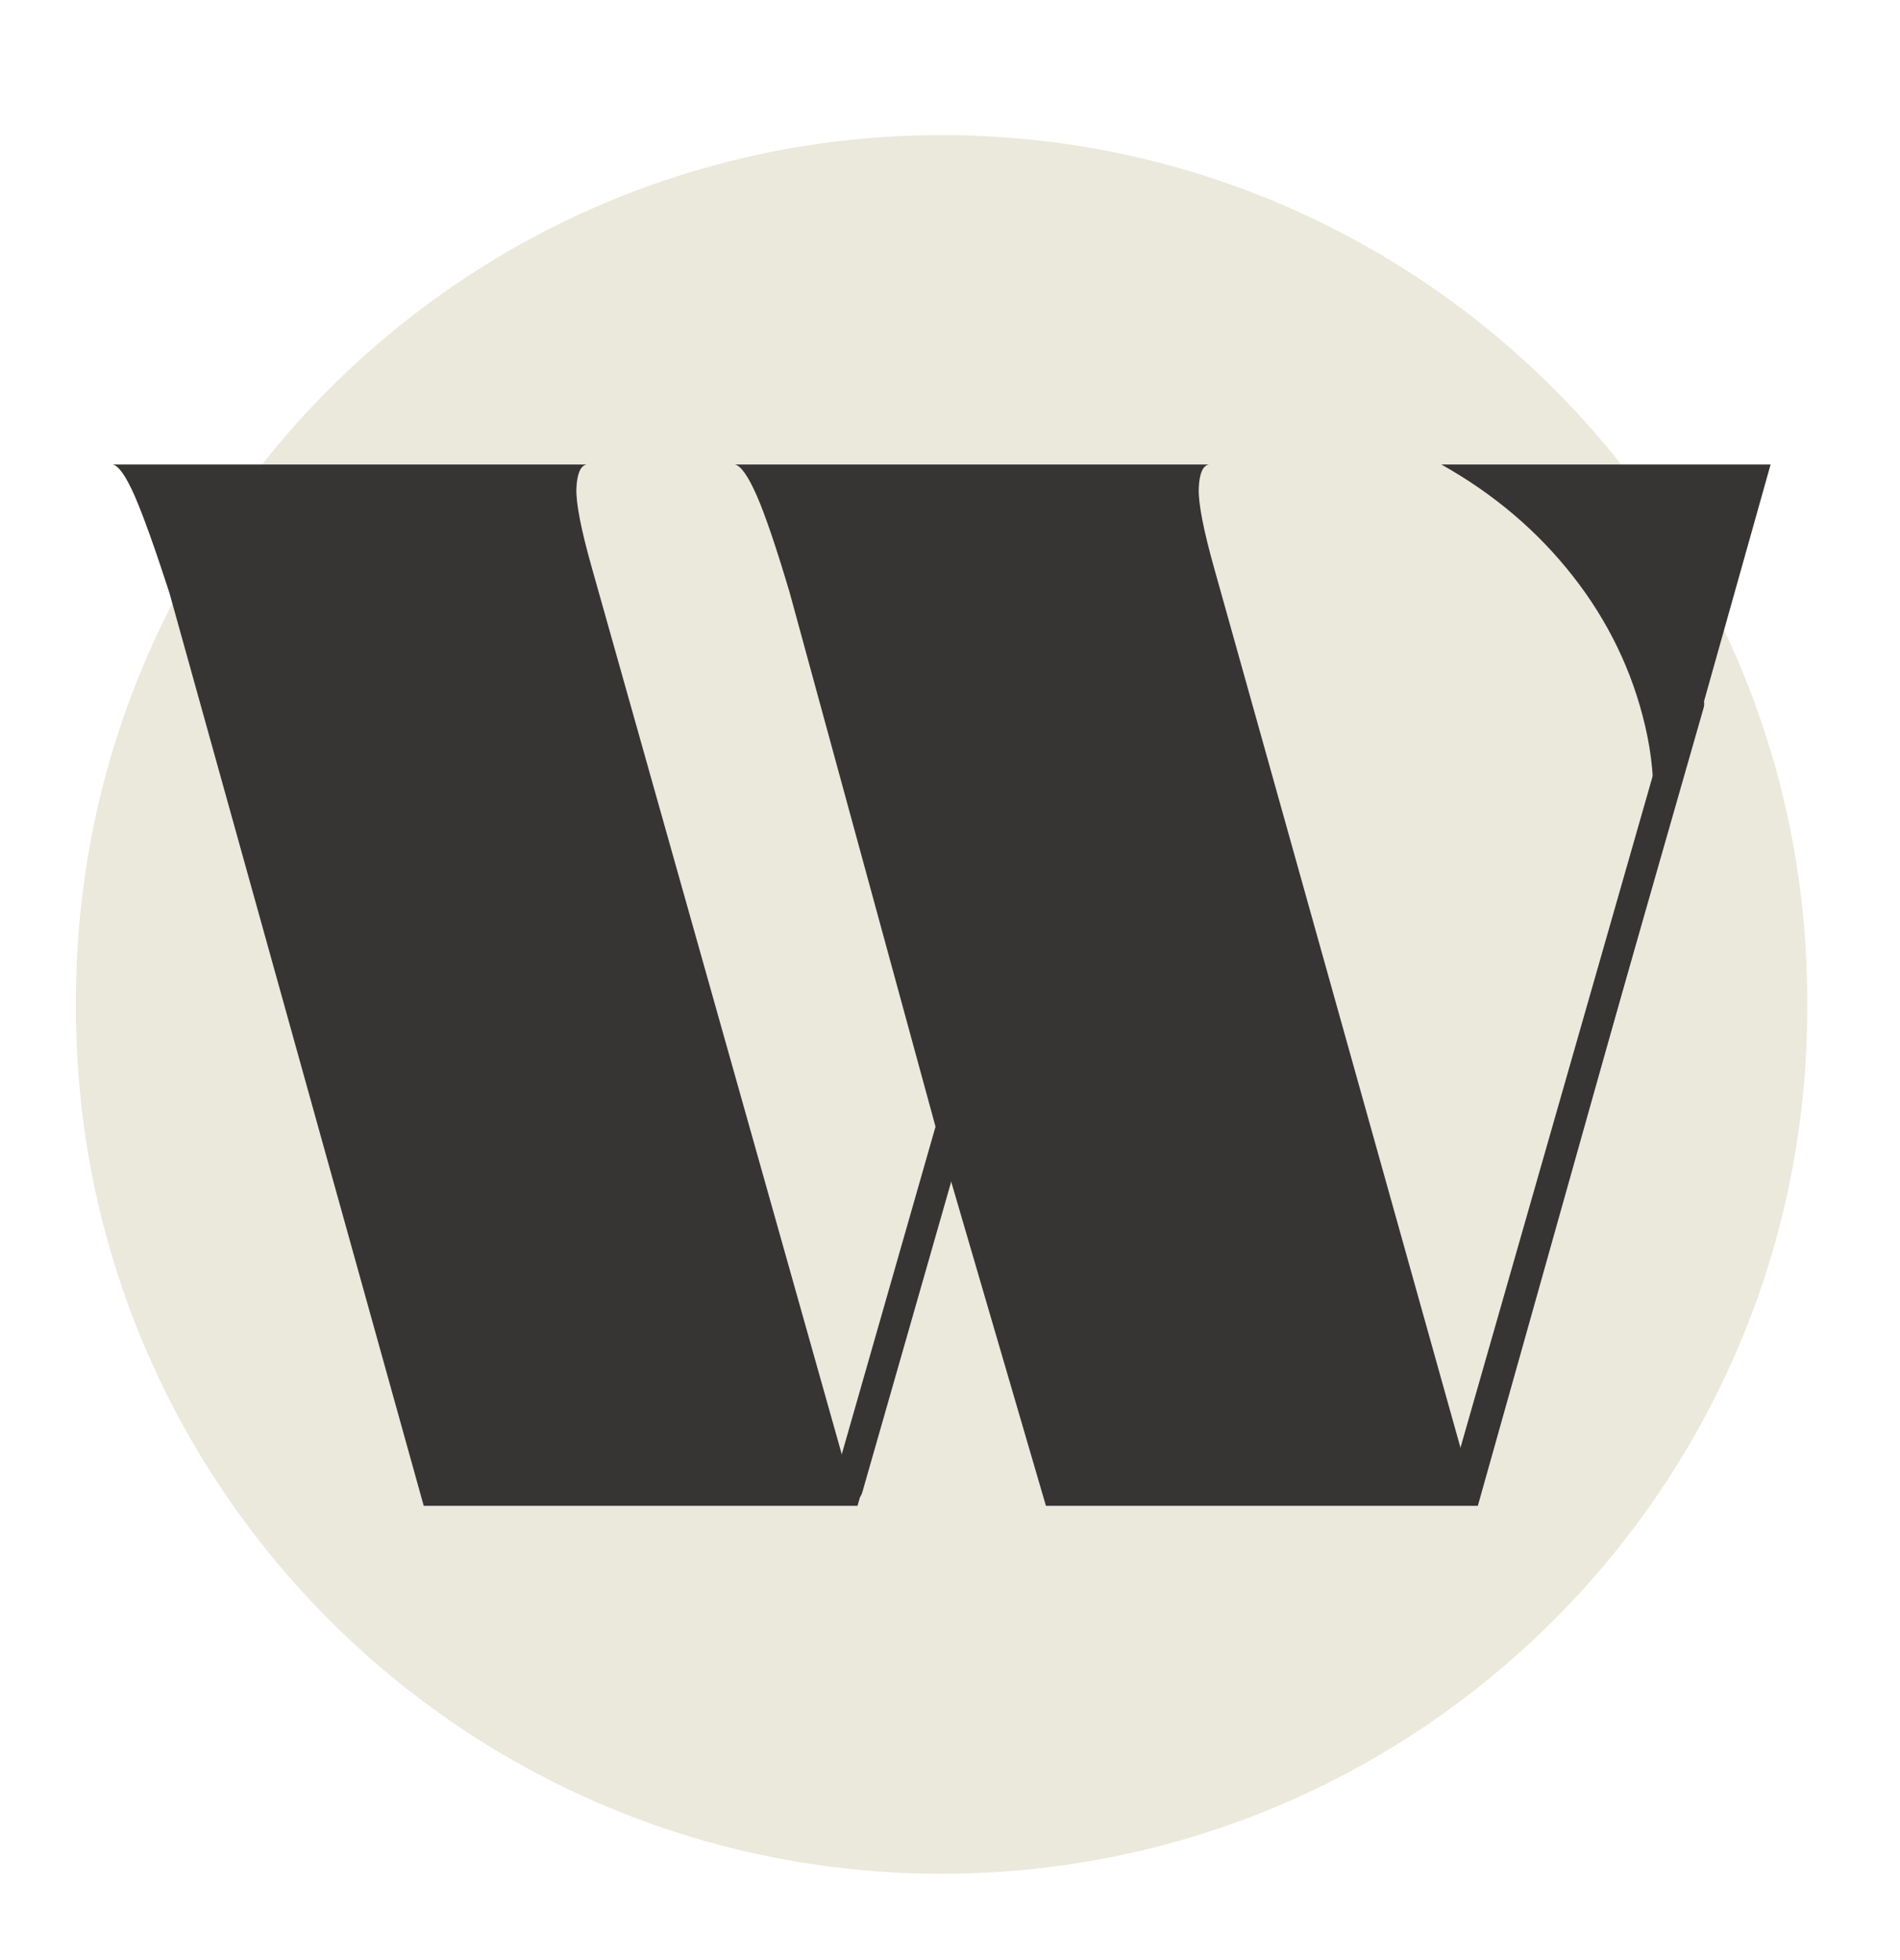 <svg version="1.0" preserveAspectRatio="xMidYMid meet" viewBox="0 95.58 205.74 212.22" zoomAndPan="magnify" xmlns:xlink="http://www.w3.org/1999/xlink" xmlns="http://www.w3.org/2000/svg" style="max-height: 500px" width="205.74" height="212.22"><defs><g/></defs><g fill-opacity="1" fill="#373434"><g transform="translate(207.432, 260.097)"><g><path d="M 52.469 0 C 52.895 -0.164 53.129 -0.754 53.172 -1.766 C 53.211 -2.785 52.852 -4.602 52.094 -7.219 L 43.094 -38.141 L 14.062 -38.141 L 11.656 -29.781 C 10.562 -25.812 10.438 -21.926 11.281 -18.125 C 12.125 -14.32 13.77 -10.859 16.219 -7.734 C 18.664 -4.609 21.664 -2.031 25.219 0 L 2.531 0 L 28.266 -88.719 C 28.43 -88.633 29.125 -88.211 30.344 -87.453 C 31.57 -86.691 33.41 -86.035 35.859 -85.484 C 38.316 -84.93 41.406 -84.828 45.125 -85.172 C 47.57 -85.422 49.977 -85.926 52.344 -86.688 C 54.707 -87.445 56.691 -88.125 58.297 -88.719 L 81.484 -8.75 C 82.422 -5.625 83.18 -3.426 83.766 -2.156 C 84.359 -0.883 84.867 -0.164 85.297 0 Z M 14.188 -38.656 L 42.969 -38.656 L 28.516 -88.078 Z M 14.188 -38.656"/></g></g></g><g fill-opacity="1" fill="#373434"><g transform="translate(328.711, 260.097)"><g><path d="M 45.125 -88.719 C 50.102 -88.719 54.742 -87.785 59.047 -85.922 C 63.359 -84.066 67.16 -81.488 70.453 -78.188 C 73.754 -74.895 76.332 -71.07 78.188 -66.719 C 80.051 -62.375 80.984 -57.707 80.984 -52.719 L 80.984 -36 C 80.984 -31.008 80.051 -26.336 78.188 -21.984 C 76.332 -17.641 73.754 -13.816 70.453 -10.516 C 67.16 -7.223 63.359 -4.645 59.047 -2.781 C 54.742 -0.926 50.102 0 45.125 0 L 2.531 0 C 3.207 -0.594 3.754 -1.672 4.172 -3.234 C 4.598 -4.797 4.812 -7.223 4.812 -10.516 L 4.812 -78.188 C 4.812 -81.488 4.598 -83.922 4.172 -85.484 C 3.754 -87.047 3.207 -88.125 2.531 -88.719 Z M 52.344 -19.391 L 52.344 -72.484 C 52.344 -75.441 51.625 -78.102 50.188 -80.469 C 48.75 -82.844 46.848 -84.742 44.484 -86.172 C 42.117 -87.609 39.457 -88.328 36.5 -88.328 L 33.453 -88.328 L 33.453 -0.375 C 38.691 -0.375 43.172 -2.234 46.891 -5.953 C 50.523 -9.586 52.344 -14.066 52.344 -19.391 Z M 52.344 -19.391"/></g></g></g><g fill-opacity="1" fill="#373434"><g transform="translate(442.894, 260.097)"><g><path d="M 34.344 -0.375 C 42.457 -0.375 50.02 -2.422 57.031 -6.516 C 64.039 -10.617 69.531 -16.219 73.5 -23.312 L 71.734 0 L 2.531 0 C 3.207 -0.594 3.754 -1.672 4.172 -3.234 C 4.598 -4.797 4.812 -7.223 4.812 -10.516 L 4.812 -78.188 C 4.812 -81.488 4.598 -83.922 4.172 -85.484 C 3.754 -87.047 3.207 -88.125 2.531 -88.719 L 71.734 -88.719 L 73.5 -65.391 C 69.531 -72.492 64.039 -78.094 57.031 -82.188 C 50.02 -86.281 42.457 -88.328 34.344 -88.328 L 33.453 -88.328 L 33.453 -44.609 C 33.797 -44.609 34.812 -44.648 36.5 -44.734 C 38.188 -44.816 40.234 -45.066 42.641 -45.484 C 45.055 -45.91 47.551 -46.566 50.125 -47.453 C 52.695 -48.348 55.062 -49.598 57.219 -51.203 C 59.375 -52.805 61 -54.875 62.094 -57.406 L 62.094 -31.297 C 61 -33.836 59.375 -35.91 57.219 -37.516 C 55.062 -39.117 52.695 -40.363 50.125 -41.25 C 47.551 -42.133 45.055 -42.785 42.641 -43.203 C 40.234 -43.629 38.188 -43.883 36.5 -43.969 C 34.812 -44.062 33.797 -44.109 33.453 -44.109 L 33.453 -0.375 Z M 34.344 -0.375"/></g></g></g><path stroke-miterlimit="4" stroke-opacity="1" stroke-width="4" stroke="#373434" d="M 2 2 L 120.647 1.998" stroke-linejoin="miter" fill="none" transform="matrix(0.21, -0.72, 0.72, 0.21, 209.781, 259.836)" stroke-linecap="round"/><path stroke-miterlimit="4" stroke-opacity="1" stroke-width="4" stroke="#373434" d="M 1.999 2 L 57.316 2" stroke-linejoin="miter" fill="none" transform="matrix(0.75, 0, 0, 0.75, 221.802, 219.832)" stroke-linecap="round"/><g fill-opacity="1" fill="#286181"><g transform="translate(584.022, 261.746)"><g><path d="M 67.641 0 C 68.18 -0.219 68.477 -0.977 68.531 -2.281 C 68.594 -3.594 68.129 -5.938 67.141 -9.312 L 55.547 -49.172 L 18.141 -49.172 L 15.031 -38.391 C 13.613 -33.273 13.445 -28.266 14.531 -23.359 C 15.625 -18.461 17.75 -14 20.906 -9.969 C 24.07 -5.938 27.941 -2.613 32.516 0 L 3.266 0 L 36.438 -114.359 C 36.656 -114.254 37.551 -113.711 39.125 -112.734 C 40.707 -111.754 43.078 -110.91 46.234 -110.203 C 49.391 -109.492 53.363 -109.352 58.156 -109.781 C 61.32 -110.113 64.426 -110.77 67.469 -111.75 C 70.52 -112.727 73.082 -113.598 75.156 -114.359 L 105.047 -11.266 C 106.242 -7.242 107.223 -4.414 107.984 -2.781 C 108.754 -1.145 109.41 -0.219 109.953 0 Z M 18.297 -49.828 L 55.391 -49.828 L 36.766 -113.547 Z M 18.297 -49.828"/></g></g></g><g fill-opacity="1" fill="#286181"><g transform="translate(711.126, 261.746)"><g><path d="M 3.266 0 C 4.141 -0.758 4.848 -2.145 5.391 -4.156 C 5.93 -6.176 6.203 -9.312 6.203 -13.562 L 6.203 -100.797 C 6.203 -105.047 5.93 -108.176 5.391 -110.188 C 4.848 -112.207 4.141 -113.598 3.266 -114.359 L 46.078 -114.359 C 45.086 -113.598 44.348 -112.207 43.859 -110.188 C 43.367 -108.176 43.125 -105.047 43.125 -100.797 L 43.125 -13.562 C 43.125 -9.312 43.367 -6.176 43.859 -4.156 C 44.348 -2.145 45.086 -0.758 46.078 0 Z M 3.266 0"/></g></g></g><path stroke-miterlimit="4" stroke-opacity="1" stroke-width="6" stroke="#286181" d="M 3.001 2.997 L 177.378 3.003" stroke-linejoin="miter" fill="none" transform="matrix(0.183, -0.629, 0.629, 0.183, 587.447, 261.664)" stroke-linecap="round"/><path stroke-miterlimit="4" stroke-opacity="1" stroke-width="5" stroke="#286181" d="M 2.497 2.497 L 56.615 2.497" stroke-linejoin="miter" fill="none" transform="matrix(0.655, 0, 0, 0.655, 602.576, 211.47)" stroke-linecap="round"/><path fill-rule="nonzero" fill-opacity="1" d="M 101.961 110.211 C 153.73 110.211 195.695 152.18 195.695 203.945 L 195.695 204.75 C 195.695 256.516 153.73 298.48 101.961 298.48 C 50.195 298.48 8.227 256.516 8.227 204.75 L 8.227 203.945 C 8.227 152.18 50.195 110.211 101.961 110.211 Z M 101.961 110.211" fill="#ebe9db"/><g fill-opacity="1" fill="#373434"><g transform="translate(8.228, 258.643)"><g><path d="M 147.844 -112.766 L 183.5 -112.766 L 151.797 0 L 105.031 0 L 94.719 -35.281 L 84.625 0 L 37.656 0 L 10.109 -98.891 C 8.523 -103.773 7.27 -107.273 6.344 -109.391 C 5.414 -111.504 4.625 -112.629 3.969 -112.766 L 55.297 -112.766 C 54.629 -112.629 54.258 -111.77 54.188 -110.188 C 54.125 -108.602 54.691 -105.695 55.891 -101.469 L 84.219 -0.984 L 94.328 -36.469 L 77.281 -98.891 C 75.832 -103.773 74.645 -107.273 73.719 -109.391 C 72.789 -111.504 72 -112.629 71.344 -112.766 L 122.672 -112.766 C 122.004 -112.629 121.641 -111.77 121.578 -110.188 C 121.516 -108.602 122.078 -105.695 123.266 -101.469 L 151.406 -0.984 L 169.234 -66.188 C 171.086 -72.395 171.316 -78.473 169.922 -84.422 C 168.535 -90.367 165.926 -95.785 162.094 -100.672 C 158.27 -105.555 153.52 -109.586 147.844 -112.766 Z M 147.844 -112.766"/></g></g></g><g fill-opacity="1" fill="#373434"><g transform="translate(195.694, 258.643)"><g/></g></g><path stroke-miterlimit="4" stroke-opacity="1" stroke-width="5" stroke="#373434" d="M 2.499 2.502 L 136.816 2.502" stroke-linejoin="miter" fill="none" transform="matrix(0.18, -0.629, 0.629, 0.18, 156.701, 257.391)" stroke-linecap="round"/><path stroke-miterlimit="4" stroke-opacity="1" stroke-width="5" stroke="#373434" d="M 2.501 2.498 L 136.812 2.499" stroke-linejoin="miter" fill="none" transform="matrix(0.18, -0.629, 0.629, 0.18, 89.782, 257.842)" stroke-linecap="round"/><g fill-opacity="1" fill="#000000"><g transform="translate(33.848, 330.137)"><g><path d="M 21.953 -14.297 L 17.141 0 L 15.547 0 L 11.359 -12.188 L 7.141 0 L 5.578 0 L 0.75 -14.297 L 2.312 -14.297 L 6.438 -2 L 10.703 -14.297 L 12.109 -14.297 L 16.312 -1.938 L 20.5 -14.297 Z M 21.953 -14.297"/></g></g></g><g fill-opacity="1" fill="#000000"><g transform="translate(55.405, 330.137)"><g><path d="M 6.406 0.109 C 5.375 0.109 4.441 -0.125 3.609 -0.594 C 2.785 -1.07 2.133 -1.723 1.656 -2.547 C 1.176 -3.379 0.938 -4.32 0.938 -5.375 C 0.938 -6.414 1.176 -7.352 1.656 -8.188 C 2.133 -9.02 2.785 -9.664 3.609 -10.125 C 4.441 -10.594 5.375 -10.828 6.406 -10.828 C 7.445 -10.828 8.379 -10.594 9.203 -10.125 C 10.035 -9.664 10.688 -9.02 11.156 -8.188 C 11.625 -7.352 11.859 -6.414 11.859 -5.375 C 11.859 -4.32 11.625 -3.379 11.156 -2.547 C 10.688 -1.723 10.035 -1.07 9.203 -0.594 C 8.379 -0.125 7.445 0.109 6.406 0.109 Z M 6.406 -1.188 C 7.176 -1.188 7.863 -1.359 8.469 -1.703 C 9.07 -2.047 9.539 -2.535 9.875 -3.172 C 10.219 -3.816 10.391 -4.551 10.391 -5.375 C 10.391 -6.188 10.219 -6.91 9.875 -7.547 C 9.539 -8.191 9.07 -8.688 8.469 -9.031 C 7.863 -9.383 7.176 -9.562 6.406 -9.562 C 5.645 -9.562 4.961 -9.383 4.359 -9.031 C 3.754 -8.688 3.273 -8.191 2.922 -7.547 C 2.578 -6.91 2.406 -6.188 2.406 -5.375 C 2.406 -4.551 2.578 -3.816 2.922 -3.172 C 3.273 -2.535 3.754 -2.047 4.359 -1.703 C 4.961 -1.359 5.645 -1.188 6.406 -1.188 Z M 6.406 -1.188"/></g></g></g><g fill-opacity="1" fill="#000000"><g transform="translate(68.205, 330.137)"><g><path d="M 3.406 -8.641 C 3.75 -9.359 4.254 -9.898 4.922 -10.266 C 5.598 -10.641 6.438 -10.828 7.438 -10.828 L 7.438 -9.422 L 7.094 -9.438 C 5.957 -9.438 5.066 -9.086 4.422 -8.391 C 3.785 -7.703 3.469 -6.727 3.469 -5.469 L 3.469 0 L 2.016 0 L 2.016 -10.734 L 3.406 -10.734 Z M 3.406 -8.641"/></g></g></g><g fill-opacity="1" fill="#000000"><g transform="translate(76.227, 330.137)"><g><path d="M 6 -5.391 L 3.469 -3.062 L 3.469 0 L 2.016 0 L 2.016 -15.156 L 3.469 -15.156 L 3.469 -4.875 L 9.891 -10.734 L 11.688 -10.734 L 7.094 -6.344 L 12.109 0 L 10.328 0 Z M 6 -5.391"/></g></g></g><g fill-opacity="1" fill="#000000"><g transform="translate(88.17, 330.137)"><g><path d="M 4.906 0.109 C 4.031 0.109 3.191 -0.016 2.391 -0.266 C 1.598 -0.523 0.977 -0.844 0.531 -1.219 L 1.188 -2.375 C 1.633 -2.02 2.195 -1.727 2.875 -1.5 C 3.562 -1.27 4.27 -1.156 5 -1.156 C 5.977 -1.156 6.703 -1.305 7.172 -1.609 C 7.648 -1.922 7.891 -2.359 7.891 -2.922 C 7.891 -3.316 7.758 -3.625 7.5 -3.844 C 7.238 -4.07 6.91 -4.242 6.516 -4.359 C 6.117 -4.473 5.594 -4.586 4.938 -4.703 C 4.07 -4.859 3.375 -5.02 2.844 -5.188 C 2.312 -5.363 1.859 -5.656 1.484 -6.062 C 1.109 -6.469 0.922 -7.035 0.922 -7.766 C 0.922 -8.66 1.297 -9.395 2.047 -9.969 C 2.797 -10.539 3.836 -10.828 5.172 -10.828 C 5.859 -10.828 6.551 -10.734 7.25 -10.547 C 7.945 -10.359 8.52 -10.117 8.969 -9.828 L 8.328 -8.656 C 7.441 -9.27 6.391 -9.578 5.172 -9.578 C 4.242 -9.578 3.547 -9.41 3.078 -9.078 C 2.609 -8.754 2.375 -8.328 2.375 -7.797 C 2.375 -7.391 2.504 -7.062 2.766 -6.812 C 3.035 -6.57 3.363 -6.395 3.75 -6.281 C 4.145 -6.164 4.691 -6.047 5.391 -5.922 C 6.242 -5.754 6.93 -5.586 7.453 -5.422 C 7.973 -5.266 8.414 -4.988 8.781 -4.594 C 9.145 -4.195 9.328 -3.656 9.328 -2.969 C 9.328 -2.02 8.938 -1.27 8.156 -0.719 C 7.375 -0.164 6.289 0.109 4.906 0.109 Z M 4.906 0.109"/></g></g></g><g fill-opacity="1" fill="#000000"><g transform="translate(98.152, 330.137)"><g><path d="M 7.672 -0.656 C 7.398 -0.406 7.062 -0.211 6.656 -0.078 C 6.258 0.047 5.844 0.109 5.406 0.109 C 4.406 0.109 3.629 -0.16 3.078 -0.703 C 2.535 -1.254 2.266 -2.023 2.266 -3.016 L 2.266 -9.516 L 0.344 -9.516 L 0.344 -10.734 L 2.266 -10.734 L 2.266 -13.094 L 3.719 -13.094 L 3.719 -10.734 L 6.984 -10.734 L 6.984 -9.516 L 3.719 -9.516 L 3.719 -3.109 C 3.719 -2.461 3.875 -1.973 4.188 -1.641 C 4.508 -1.305 4.973 -1.141 5.578 -1.141 C 5.879 -1.141 6.164 -1.188 6.438 -1.281 C 6.719 -1.375 6.961 -1.508 7.172 -1.688 Z M 7.672 -0.656"/></g></g></g><g fill-opacity="1" fill="#000000"><g transform="translate(106.44, 330.137)"><g><path d="M 3.406 -8.641 C 3.75 -9.359 4.254 -9.898 4.922 -10.266 C 5.598 -10.641 6.438 -10.828 7.438 -10.828 L 7.438 -9.422 L 7.094 -9.438 C 5.957 -9.438 5.066 -9.086 4.422 -8.391 C 3.785 -7.703 3.469 -6.727 3.469 -5.469 L 3.469 0 L 2.016 0 L 2.016 -10.734 L 3.406 -10.734 Z M 3.406 -8.641"/></g></g></g><g fill-opacity="1" fill="#000000"><g transform="translate(114.361, 330.137)"><g><path d="M 11.375 -4.922 L 2.391 -4.922 C 2.473 -3.805 2.898 -2.906 3.672 -2.219 C 4.453 -1.531 5.43 -1.188 6.609 -1.188 C 7.285 -1.188 7.898 -1.305 8.453 -1.547 C 9.016 -1.785 9.5 -2.133 9.906 -2.594 L 10.719 -1.656 C 10.238 -1.082 9.641 -0.645 8.922 -0.344 C 8.211 -0.039 7.43 0.109 6.578 0.109 C 5.473 0.109 4.492 -0.125 3.641 -0.594 C 2.797 -1.07 2.133 -1.723 1.656 -2.547 C 1.176 -3.379 0.938 -4.32 0.938 -5.375 C 0.938 -6.414 1.164 -7.352 1.625 -8.188 C 2.082 -9.02 2.707 -9.664 3.5 -10.125 C 4.301 -10.594 5.195 -10.828 6.188 -10.828 C 7.176 -10.828 8.066 -10.594 8.859 -10.125 C 9.648 -9.664 10.27 -9.023 10.719 -8.203 C 11.164 -7.379 11.391 -6.438 11.391 -5.375 Z M 6.188 -9.578 C 5.156 -9.578 4.285 -9.242 3.578 -8.578 C 2.879 -7.922 2.484 -7.062 2.391 -6 L 10 -6 C 9.906 -7.062 9.508 -7.922 8.812 -8.578 C 8.113 -9.242 7.238 -9.578 6.188 -9.578 Z M 6.188 -9.578"/></g></g></g><g fill-opacity="1" fill="#000000"><g transform="translate(126.385, 330.137)"><g><path d="M 5.781 -10.828 C 7.188 -10.828 8.258 -10.473 9 -9.766 C 9.75 -9.066 10.125 -8.031 10.125 -6.656 L 10.125 0 L 8.734 0 L 8.734 -1.672 C 8.41 -1.117 7.93 -0.68 7.297 -0.359 C 6.66 -0.047 5.91 0.109 5.047 0.109 C 3.848 0.109 2.895 -0.176 2.188 -0.75 C 1.477 -1.32 1.125 -2.078 1.125 -3.016 C 1.125 -3.93 1.453 -4.664 2.109 -5.219 C 2.773 -5.781 3.828 -6.062 5.266 -6.062 L 8.672 -6.062 L 8.672 -6.719 C 8.672 -7.645 8.41 -8.348 7.891 -8.828 C 7.379 -9.316 6.629 -9.562 5.641 -9.562 C 4.953 -9.562 4.297 -9.445 3.672 -9.219 C 3.047 -9 2.508 -8.691 2.062 -8.297 L 1.406 -9.375 C 1.945 -9.832 2.598 -10.188 3.359 -10.438 C 4.129 -10.695 4.938 -10.828 5.781 -10.828 Z M 5.266 -1.047 C 6.086 -1.047 6.789 -1.234 7.375 -1.609 C 7.957 -1.984 8.391 -2.523 8.672 -3.234 L 8.672 -4.984 L 5.312 -4.984 C 3.469 -4.984 2.547 -4.344 2.547 -3.062 C 2.547 -2.438 2.785 -1.941 3.266 -1.578 C 3.742 -1.223 4.41 -1.047 5.266 -1.047 Z M 5.266 -1.047"/></g></g></g><g fill-opacity="1" fill="#000000"><g transform="translate(138.429, 330.137)"><g><path d="M 15.422 -10.828 C 16.766 -10.828 17.82 -10.438 18.594 -9.656 C 19.363 -8.883 19.75 -7.742 19.75 -6.234 L 19.75 0 L 18.297 0 L 18.297 -6.078 C 18.297 -7.203 18.023 -8.055 17.484 -8.641 C 16.953 -9.223 16.195 -9.516 15.219 -9.516 C 14.102 -9.516 13.223 -9.172 12.578 -8.484 C 11.941 -7.797 11.625 -6.848 11.625 -5.641 L 11.625 0 L 10.172 0 L 10.172 -6.078 C 10.172 -7.203 9.898 -8.055 9.359 -8.641 C 8.828 -9.223 8.062 -9.516 7.062 -9.516 C 5.957 -9.516 5.082 -9.172 4.438 -8.484 C 3.789 -7.797 3.469 -6.848 3.469 -5.641 L 3.469 0 L 2.016 0 L 2.016 -10.734 L 3.406 -10.734 L 3.406 -8.781 C 3.789 -9.438 4.32 -9.941 5 -10.297 C 5.688 -10.648 6.473 -10.828 7.359 -10.828 C 8.254 -10.828 9.031 -10.633 9.688 -10.25 C 10.352 -9.875 10.848 -9.312 11.172 -8.562 C 11.566 -9.27 12.133 -9.82 12.875 -10.219 C 13.613 -10.625 14.461 -10.828 15.422 -10.828 Z M 15.422 -10.828"/></g></g></g><g fill-opacity="1" fill="#000000"><g transform="translate(160.089, 330.137)"><g><path d="M 4.906 0.109 C 4.031 0.109 3.191 -0.016 2.391 -0.266 C 1.598 -0.523 0.977 -0.844 0.531 -1.219 L 1.188 -2.375 C 1.633 -2.02 2.195 -1.727 2.875 -1.5 C 3.562 -1.27 4.27 -1.156 5 -1.156 C 5.977 -1.156 6.703 -1.305 7.172 -1.609 C 7.648 -1.922 7.891 -2.359 7.891 -2.922 C 7.891 -3.316 7.758 -3.625 7.5 -3.844 C 7.238 -4.07 6.91 -4.242 6.516 -4.359 C 6.117 -4.473 5.594 -4.586 4.938 -4.703 C 4.07 -4.859 3.375 -5.02 2.844 -5.188 C 2.312 -5.363 1.859 -5.656 1.484 -6.062 C 1.109 -6.469 0.922 -7.035 0.922 -7.766 C 0.922 -8.66 1.297 -9.395 2.047 -9.969 C 2.797 -10.539 3.836 -10.828 5.172 -10.828 C 5.859 -10.828 6.551 -10.734 7.25 -10.547 C 7.945 -10.359 8.52 -10.117 8.969 -9.828 L 8.328 -8.656 C 7.441 -9.27 6.391 -9.578 5.172 -9.578 C 4.242 -9.578 3.547 -9.41 3.078 -9.078 C 2.609 -8.754 2.375 -8.328 2.375 -7.797 C 2.375 -7.391 2.504 -7.062 2.766 -6.812 C 3.035 -6.57 3.363 -6.395 3.75 -6.281 C 4.145 -6.164 4.691 -6.047 5.391 -5.922 C 6.242 -5.754 6.93 -5.586 7.453 -5.422 C 7.973 -5.266 8.414 -4.988 8.781 -4.594 C 9.145 -4.195 9.328 -3.656 9.328 -2.969 C 9.328 -2.02 8.938 -1.27 8.156 -0.719 C 7.375 -0.164 6.289 0.109 4.906 0.109 Z M 4.906 0.109"/></g></g></g><g fill-opacity="1" fill="#000000"><g transform="translate(207.467, 330.137)"><g><path d="M 11.297 -3.812 L 3.328 -3.812 L 1.609 0 L 0.047 0 L 6.578 -14.297 L 8.062 -14.297 L 14.609 0 L 13.016 0 Z M 10.734 -5.047 L 7.312 -12.719 L 3.875 -5.047 Z M 10.734 -5.047"/></g></g></g><g fill-opacity="1" fill="#000000"><g transform="translate(222.002, 330.137)"><g><path d="M 6.469 0.109 C 5.406 0.109 4.457 -0.117 3.625 -0.578 C 2.789 -1.047 2.133 -1.695 1.656 -2.531 C 1.176 -3.375 0.938 -4.32 0.938 -5.375 C 0.938 -6.414 1.176 -7.352 1.656 -8.188 C 2.133 -9.02 2.789 -9.664 3.625 -10.125 C 4.457 -10.594 5.406 -10.828 6.469 -10.828 C 7.395 -10.828 8.223 -10.645 8.953 -10.281 C 9.68 -9.914 10.258 -9.391 10.688 -8.703 L 9.594 -7.969 C 9.238 -8.5 8.789 -8.895 8.25 -9.156 C 7.707 -9.426 7.113 -9.562 6.469 -9.562 C 5.695 -9.562 5 -9.383 4.375 -9.031 C 3.758 -8.688 3.273 -8.191 2.922 -7.547 C 2.578 -6.91 2.406 -6.188 2.406 -5.375 C 2.406 -4.539 2.578 -3.805 2.922 -3.172 C 3.273 -2.535 3.758 -2.047 4.375 -1.703 C 5 -1.359 5.695 -1.188 6.469 -1.188 C 7.113 -1.188 7.707 -1.312 8.25 -1.562 C 8.789 -1.82 9.238 -2.219 9.594 -2.75 L 10.688 -2.016 C 10.258 -1.328 9.676 -0.801 8.938 -0.438 C 8.207 -0.07 7.383 0.109 6.469 0.109 Z M 6.469 0.109"/></g></g></g><g fill-opacity="1" fill="#000000"><g transform="translate(233.618, 330.137)"><g><path d="M 7.672 -0.656 C 7.398 -0.406 7.062 -0.211 6.656 -0.078 C 6.258 0.047 5.844 0.109 5.406 0.109 C 4.406 0.109 3.629 -0.16 3.078 -0.703 C 2.535 -1.254 2.266 -2.023 2.266 -3.016 L 2.266 -9.516 L 0.344 -9.516 L 0.344 -10.734 L 2.266 -10.734 L 2.266 -13.094 L 3.719 -13.094 L 3.719 -10.734 L 6.984 -10.734 L 6.984 -9.516 L 3.719 -9.516 L 3.719 -3.109 C 3.719 -2.461 3.875 -1.973 4.188 -1.641 C 4.508 -1.305 4.973 -1.141 5.578 -1.141 C 5.879 -1.141 6.164 -1.188 6.438 -1.281 C 6.719 -1.375 6.961 -1.508 7.172 -1.688 Z M 7.672 -0.656"/></g></g></g><g fill-opacity="1" fill="#000000"><g transform="translate(241.906, 330.137)"><g><path d="M 2.016 -10.734 L 3.469 -10.734 L 3.469 0 L 2.016 0 Z M 2.766 -13.094 C 2.461 -13.094 2.207 -13.191 2 -13.391 C 1.801 -13.598 1.703 -13.844 1.703 -14.125 C 1.703 -14.406 1.801 -14.645 2 -14.844 C 2.207 -15.051 2.461 -15.156 2.766 -15.156 C 3.066 -15.156 3.316 -15.055 3.516 -14.859 C 3.723 -14.66 3.828 -14.426 3.828 -14.156 C 3.828 -13.852 3.723 -13.598 3.516 -13.391 C 3.316 -13.191 3.066 -13.094 2.766 -13.094 Z M 2.766 -13.094"/></g></g></g><g fill-opacity="1" fill="#000000"><g transform="translate(247.397, 330.137)"><g><path d="M 6.406 0.109 C 5.375 0.109 4.441 -0.125 3.609 -0.594 C 2.785 -1.07 2.133 -1.723 1.656 -2.547 C 1.176 -3.379 0.938 -4.32 0.938 -5.375 C 0.938 -6.414 1.176 -7.352 1.656 -8.188 C 2.133 -9.02 2.785 -9.664 3.609 -10.125 C 4.441 -10.594 5.375 -10.828 6.406 -10.828 C 7.445 -10.828 8.379 -10.594 9.203 -10.125 C 10.035 -9.664 10.688 -9.02 11.156 -8.188 C 11.625 -7.352 11.859 -6.414 11.859 -5.375 C 11.859 -4.32 11.625 -3.379 11.156 -2.547 C 10.688 -1.723 10.035 -1.07 9.203 -0.594 C 8.379 -0.125 7.445 0.109 6.406 0.109 Z M 6.406 -1.188 C 7.176 -1.188 7.863 -1.359 8.469 -1.703 C 9.07 -2.047 9.539 -2.535 9.875 -3.172 C 10.219 -3.816 10.391 -4.551 10.391 -5.375 C 10.391 -6.188 10.219 -6.91 9.875 -7.547 C 9.539 -8.191 9.07 -8.688 8.469 -9.031 C 7.863 -9.383 7.176 -9.562 6.406 -9.562 C 5.645 -9.562 4.961 -9.383 4.359 -9.031 C 3.754 -8.688 3.273 -8.191 2.922 -7.547 C 2.578 -6.91 2.406 -6.188 2.406 -5.375 C 2.406 -4.551 2.578 -3.816 2.922 -3.172 C 3.273 -2.535 3.754 -2.047 4.359 -1.703 C 4.961 -1.359 5.645 -1.188 6.406 -1.188 Z M 6.406 -1.188"/></g></g></g><g fill-opacity="1" fill="#000000"><g transform="translate(260.197, 330.137)"><g><path d="M 7.5 -10.828 C 8.844 -10.828 9.91 -10.43 10.703 -9.641 C 11.504 -8.859 11.906 -7.723 11.906 -6.234 L 11.906 0 L 10.453 0 L 10.453 -6.078 C 10.453 -7.203 10.172 -8.055 9.609 -8.641 C 9.055 -9.223 8.266 -9.516 7.234 -9.516 C 6.078 -9.516 5.16 -9.172 4.484 -8.484 C 3.805 -7.797 3.469 -6.848 3.469 -5.641 L 3.469 0 L 2.016 0 L 2.016 -10.734 L 3.406 -10.734 L 3.406 -8.766 C 3.801 -9.41 4.348 -9.914 5.047 -10.281 C 5.754 -10.645 6.57 -10.828 7.5 -10.828 Z M 7.5 -10.828"/></g></g></g><g fill-opacity="1" fill="#000000"><g transform="translate(274.017, 330.137)"><g><path d="M 4.906 0.109 C 4.031 0.109 3.191 -0.016 2.391 -0.266 C 1.598 -0.523 0.977 -0.844 0.531 -1.219 L 1.188 -2.375 C 1.633 -2.02 2.195 -1.727 2.875 -1.5 C 3.562 -1.27 4.27 -1.156 5 -1.156 C 5.977 -1.156 6.703 -1.305 7.172 -1.609 C 7.648 -1.922 7.891 -2.359 7.891 -2.922 C 7.891 -3.316 7.758 -3.625 7.5 -3.844 C 7.238 -4.07 6.91 -4.242 6.516 -4.359 C 6.117 -4.473 5.594 -4.586 4.938 -4.703 C 4.07 -4.859 3.375 -5.02 2.844 -5.188 C 2.312 -5.363 1.859 -5.656 1.484 -6.062 C 1.109 -6.469 0.922 -7.035 0.922 -7.766 C 0.922 -8.66 1.297 -9.395 2.047 -9.969 C 2.797 -10.539 3.836 -10.828 5.172 -10.828 C 5.859 -10.828 6.551 -10.734 7.25 -10.547 C 7.945 -10.359 8.52 -10.117 8.969 -9.828 L 8.328 -8.656 C 7.441 -9.27 6.391 -9.578 5.172 -9.578 C 4.242 -9.578 3.547 -9.41 3.078 -9.078 C 2.609 -8.754 2.375 -8.328 2.375 -7.797 C 2.375 -7.391 2.504 -7.062 2.766 -6.812 C 3.035 -6.57 3.363 -6.395 3.75 -6.281 C 4.145 -6.164 4.691 -6.047 5.391 -5.922 C 6.242 -5.754 6.93 -5.586 7.453 -5.422 C 7.973 -5.266 8.414 -4.988 8.781 -4.594 C 9.145 -4.195 9.328 -3.656 9.328 -2.969 C 9.328 -2.02 8.938 -1.27 8.156 -0.719 C 7.375 -0.164 6.289 0.109 4.906 0.109 Z M 4.906 0.109"/></g></g></g><g fill-opacity="1" fill="#000000"><g transform="translate(315.364, 330.137)"><g><path d="M 2.328 -14.297 L 8.141 -14.297 C 9.66 -14.297 11 -13.992 12.156 -13.391 C 13.312 -12.785 14.207 -11.941 14.844 -10.859 C 15.488 -9.773 15.812 -8.535 15.812 -7.141 C 15.812 -5.754 15.488 -4.52 14.844 -3.438 C 14.207 -2.352 13.312 -1.508 12.156 -0.906 C 11 -0.301 9.66 0 8.141 0 L 2.328 0 Z M 8.062 -1.312 C 9.32 -1.312 10.422 -1.555 11.359 -2.047 C 12.297 -2.547 13.02 -3.234 13.531 -4.109 C 14.051 -4.992 14.312 -6.004 14.312 -7.141 C 14.312 -8.285 14.051 -9.297 13.531 -10.172 C 13.02 -11.055 12.297 -11.742 11.359 -12.234 C 10.422 -12.734 9.32 -12.984 8.062 -12.984 L 3.844 -12.984 L 3.844 -1.312 Z M 8.062 -1.312"/></g></g></g><g fill-opacity="1" fill="#000000"><g transform="translate(332.226, 330.137)"><g><path d="M 11.375 -4.922 L 2.391 -4.922 C 2.473 -3.805 2.898 -2.906 3.672 -2.219 C 4.453 -1.531 5.43 -1.188 6.609 -1.188 C 7.285 -1.188 7.898 -1.305 8.453 -1.547 C 9.016 -1.785 9.5 -2.133 9.906 -2.594 L 10.719 -1.656 C 10.238 -1.082 9.641 -0.645 8.922 -0.344 C 8.211 -0.039 7.43 0.109 6.578 0.109 C 5.473 0.109 4.492 -0.125 3.641 -0.594 C 2.797 -1.07 2.133 -1.723 1.656 -2.547 C 1.176 -3.379 0.938 -4.32 0.938 -5.375 C 0.938 -6.414 1.164 -7.352 1.625 -8.188 C 2.082 -9.02 2.707 -9.664 3.5 -10.125 C 4.301 -10.594 5.195 -10.828 6.188 -10.828 C 7.176 -10.828 8.066 -10.594 8.859 -10.125 C 9.648 -9.664 10.27 -9.023 10.719 -8.203 C 11.164 -7.379 11.391 -6.438 11.391 -5.375 Z M 6.188 -9.578 C 5.156 -9.578 4.285 -9.242 3.578 -8.578 C 2.879 -7.922 2.484 -7.062 2.391 -6 L 10 -6 C 9.906 -7.062 9.508 -7.922 8.812 -8.578 C 8.113 -9.242 7.238 -9.578 6.188 -9.578 Z M 6.188 -9.578"/></g></g></g><g fill-opacity="1" fill="#000000"><g transform="translate(344.556, 330.137)"><g><path d="M 6.469 0.109 C 5.406 0.109 4.457 -0.117 3.625 -0.578 C 2.789 -1.047 2.133 -1.695 1.656 -2.531 C 1.176 -3.375 0.938 -4.32 0.938 -5.375 C 0.938 -6.414 1.176 -7.352 1.656 -8.188 C 2.133 -9.02 2.789 -9.664 3.625 -10.125 C 4.457 -10.594 5.406 -10.828 6.469 -10.828 C 7.395 -10.828 8.223 -10.645 8.953 -10.281 C 9.68 -9.914 10.258 -9.391 10.688 -8.703 L 9.594 -7.969 C 9.238 -8.5 8.789 -8.895 8.25 -9.156 C 7.707 -9.426 7.113 -9.562 6.469 -9.562 C 5.695 -9.562 5 -9.383 4.375 -9.031 C 3.758 -8.688 3.273 -8.191 2.922 -7.547 C 2.578 -6.91 2.406 -6.188 2.406 -5.375 C 2.406 -4.539 2.578 -3.805 2.922 -3.172 C 3.273 -2.535 3.758 -2.047 4.375 -1.703 C 5 -1.359 5.695 -1.188 6.469 -1.188 C 7.113 -1.188 7.707 -1.312 8.25 -1.562 C 8.789 -1.82 9.238 -2.219 9.594 -2.75 L 10.688 -2.016 C 10.258 -1.328 9.676 -0.801 8.938 -0.438 C 8.207 -0.07 7.383 0.109 6.469 0.109 Z M 6.469 0.109"/></g></g></g><g fill-opacity="1" fill="#000000"><g transform="translate(356.05, 330.137)"><g><path d="M 2.016 -10.734 L 3.469 -10.734 L 3.469 0 L 2.016 0 Z M 2.766 -13.094 C 2.461 -13.094 2.207 -13.191 2 -13.391 C 1.801 -13.598 1.703 -13.844 1.703 -14.125 C 1.703 -14.406 1.801 -14.645 2 -14.844 C 2.207 -15.051 2.461 -15.156 2.766 -15.156 C 3.066 -15.156 3.316 -15.055 3.516 -14.859 C 3.723 -14.66 3.828 -14.426 3.828 -14.156 C 3.828 -13.852 3.723 -13.598 3.516 -13.391 C 3.316 -13.191 3.066 -13.094 2.766 -13.094 Z M 2.766 -13.094"/></g></g></g><g fill-opacity="1" fill="#000000"><g transform="translate(361.541, 330.137)"><g><path d="M 4.906 0.109 C 4.031 0.109 3.191 -0.016 2.391 -0.266 C 1.598 -0.523 0.977 -0.844 0.531 -1.219 L 1.188 -2.375 C 1.633 -2.02 2.195 -1.727 2.875 -1.5 C 3.562 -1.27 4.27 -1.156 5 -1.156 C 5.977 -1.156 6.703 -1.305 7.172 -1.609 C 7.648 -1.922 7.891 -2.359 7.891 -2.922 C 7.891 -3.316 7.758 -3.625 7.5 -3.844 C 7.238 -4.07 6.91 -4.242 6.516 -4.359 C 6.117 -4.473 5.594 -4.586 4.938 -4.703 C 4.07 -4.859 3.375 -5.02 2.844 -5.188 C 2.312 -5.363 1.859 -5.656 1.484 -6.062 C 1.109 -6.469 0.922 -7.035 0.922 -7.766 C 0.922 -8.66 1.297 -9.395 2.047 -9.969 C 2.797 -10.539 3.836 -10.828 5.172 -10.828 C 5.859 -10.828 6.551 -10.734 7.25 -10.547 C 7.945 -10.359 8.52 -10.117 8.969 -9.828 L 8.328 -8.656 C 7.441 -9.27 6.391 -9.578 5.172 -9.578 C 4.242 -9.578 3.547 -9.41 3.078 -9.078 C 2.609 -8.754 2.375 -8.328 2.375 -7.797 C 2.375 -7.391 2.504 -7.062 2.766 -6.812 C 3.035 -6.57 3.363 -6.395 3.75 -6.281 C 4.145 -6.164 4.691 -6.047 5.391 -5.922 C 6.242 -5.754 6.93 -5.586 7.453 -5.422 C 7.973 -5.266 8.414 -4.988 8.781 -4.594 C 9.145 -4.195 9.328 -3.656 9.328 -2.969 C 9.328 -2.02 8.938 -1.27 8.156 -0.719 C 7.375 -0.164 6.289 0.109 4.906 0.109 Z M 4.906 0.109"/></g></g></g><g fill-opacity="1" fill="#000000"><g transform="translate(371.523, 330.137)"><g><path d="M 2.016 -10.734 L 3.469 -10.734 L 3.469 0 L 2.016 0 Z M 2.766 -13.094 C 2.461 -13.094 2.207 -13.191 2 -13.391 C 1.801 -13.598 1.703 -13.844 1.703 -14.125 C 1.703 -14.406 1.801 -14.645 2 -14.844 C 2.207 -15.051 2.461 -15.156 2.766 -15.156 C 3.066 -15.156 3.316 -15.055 3.516 -14.859 C 3.723 -14.66 3.828 -14.426 3.828 -14.156 C 3.828 -13.852 3.723 -13.598 3.516 -13.391 C 3.316 -13.191 3.066 -13.094 2.766 -13.094 Z M 2.766 -13.094"/></g></g></g><g fill-opacity="1" fill="#000000"><g transform="translate(377.015, 330.137)"><g><path d="M 6.406 0.109 C 5.375 0.109 4.441 -0.125 3.609 -0.594 C 2.785 -1.07 2.133 -1.723 1.656 -2.547 C 1.176 -3.379 0.938 -4.32 0.938 -5.375 C 0.938 -6.414 1.176 -7.352 1.656 -8.188 C 2.133 -9.02 2.785 -9.664 3.609 -10.125 C 4.441 -10.594 5.375 -10.828 6.406 -10.828 C 7.445 -10.828 8.379 -10.594 9.203 -10.125 C 10.035 -9.664 10.688 -9.02 11.156 -8.188 C 11.625 -7.352 11.859 -6.414 11.859 -5.375 C 11.859 -4.32 11.625 -3.379 11.156 -2.547 C 10.688 -1.723 10.035 -1.07 9.203 -0.594 C 8.379 -0.125 7.445 0.109 6.406 0.109 Z M 6.406 -1.188 C 7.176 -1.188 7.863 -1.359 8.469 -1.703 C 9.07 -2.047 9.539 -2.535 9.875 -3.172 C 10.219 -3.816 10.391 -4.551 10.391 -5.375 C 10.391 -6.188 10.219 -6.91 9.875 -7.547 C 9.539 -8.191 9.07 -8.688 8.469 -9.031 C 7.863 -9.383 7.176 -9.562 6.406 -9.562 C 5.645 -9.562 4.961 -9.383 4.359 -9.031 C 3.754 -8.688 3.273 -8.191 2.922 -7.547 C 2.578 -6.91 2.406 -6.188 2.406 -5.375 C 2.406 -4.551 2.578 -3.816 2.922 -3.172 C 3.273 -2.535 3.754 -2.047 4.359 -1.703 C 4.961 -1.359 5.645 -1.188 6.406 -1.188 Z M 6.406 -1.188"/></g></g></g><g fill-opacity="1" fill="#000000"><g transform="translate(389.815, 330.137)"><g><path d="M 7.5 -10.828 C 8.844 -10.828 9.91 -10.43 10.703 -9.641 C 11.504 -8.859 11.906 -7.723 11.906 -6.234 L 11.906 0 L 10.453 0 L 10.453 -6.078 C 10.453 -7.203 10.172 -8.055 9.609 -8.641 C 9.055 -9.223 8.266 -9.516 7.234 -9.516 C 6.078 -9.516 5.16 -9.172 4.484 -8.484 C 3.805 -7.797 3.469 -6.848 3.469 -5.641 L 3.469 0 L 2.016 0 L 2.016 -10.734 L 3.406 -10.734 L 3.406 -8.766 C 3.801 -9.41 4.348 -9.914 5.047 -10.281 C 5.754 -10.645 6.57 -10.828 7.5 -10.828 Z M 7.5 -10.828"/></g></g></g><g fill-opacity="1" fill="#000000"><g transform="translate(403.635, 330.137)"><g><path d="M 4.906 0.109 C 4.031 0.109 3.191 -0.016 2.391 -0.266 C 1.598 -0.523 0.977 -0.844 0.531 -1.219 L 1.188 -2.375 C 1.633 -2.02 2.195 -1.727 2.875 -1.5 C 3.562 -1.27 4.27 -1.156 5 -1.156 C 5.977 -1.156 6.703 -1.305 7.172 -1.609 C 7.648 -1.922 7.891 -2.359 7.891 -2.922 C 7.891 -3.316 7.758 -3.625 7.5 -3.844 C 7.238 -4.07 6.91 -4.242 6.516 -4.359 C 6.117 -4.473 5.594 -4.586 4.938 -4.703 C 4.07 -4.859 3.375 -5.02 2.844 -5.188 C 2.312 -5.363 1.859 -5.656 1.484 -6.062 C 1.109 -6.469 0.922 -7.035 0.922 -7.766 C 0.922 -8.66 1.297 -9.395 2.047 -9.969 C 2.797 -10.539 3.836 -10.828 5.172 -10.828 C 5.859 -10.828 6.551 -10.734 7.25 -10.547 C 7.945 -10.359 8.52 -10.117 8.969 -9.828 L 8.328 -8.656 C 7.441 -9.27 6.391 -9.578 5.172 -9.578 C 4.242 -9.578 3.547 -9.41 3.078 -9.078 C 2.609 -8.754 2.375 -8.328 2.375 -7.797 C 2.375 -7.391 2.504 -7.062 2.766 -6.812 C 3.035 -6.57 3.363 -6.395 3.75 -6.281 C 4.145 -6.164 4.691 -6.047 5.391 -5.922 C 6.242 -5.754 6.93 -5.586 7.453 -5.422 C 7.973 -5.266 8.414 -4.988 8.781 -4.594 C 9.145 -4.195 9.328 -3.656 9.328 -2.969 C 9.328 -2.02 8.938 -1.27 8.156 -0.719 C 7.375 -0.164 6.289 0.109 4.906 0.109 Z M 4.906 0.109"/></g></g></g><g fill-opacity="1" fill="#000000"><g transform="translate(445.19, 330.137)"><g><path d="M 12.438 -1.312 L 12.438 0 L 2.328 0 L 2.328 -14.297 L 12.125 -14.297 L 12.125 -12.984 L 3.844 -12.984 L 3.844 -7.906 L 11.234 -7.906 L 11.234 -6.609 L 3.844 -6.609 L 3.844 -1.312 Z M 12.438 -1.312"/></g></g></g><g fill-opacity="1" fill="#000000"><g transform="translate(458.623, 330.137)"><g><path d="M 11.047 -10.734 L 6.266 0 L 4.781 0 L 0.016 -10.734 L 1.531 -10.734 L 5.562 -1.594 L 9.625 -10.734 Z M 11.047 -10.734"/></g></g></g><g fill-opacity="1" fill="#000000"><g transform="translate(469.381, 330.137)"><g><path d="M 11.375 -4.922 L 2.391 -4.922 C 2.473 -3.805 2.898 -2.906 3.672 -2.219 C 4.453 -1.531 5.43 -1.188 6.609 -1.188 C 7.285 -1.188 7.898 -1.305 8.453 -1.547 C 9.016 -1.785 9.5 -2.133 9.906 -2.594 L 10.719 -1.656 C 10.238 -1.082 9.641 -0.645 8.922 -0.344 C 8.211 -0.039 7.43 0.109 6.578 0.109 C 5.473 0.109 4.492 -0.125 3.641 -0.594 C 2.797 -1.07 2.133 -1.723 1.656 -2.547 C 1.176 -3.379 0.938 -4.32 0.938 -5.375 C 0.938 -6.414 1.164 -7.352 1.625 -8.188 C 2.082 -9.02 2.707 -9.664 3.5 -10.125 C 4.301 -10.594 5.195 -10.828 6.188 -10.828 C 7.176 -10.828 8.066 -10.594 8.859 -10.125 C 9.648 -9.664 10.27 -9.023 10.719 -8.203 C 11.164 -7.379 11.391 -6.438 11.391 -5.375 Z M 6.188 -9.578 C 5.156 -9.578 4.285 -9.242 3.578 -8.578 C 2.879 -7.922 2.484 -7.062 2.391 -6 L 10 -6 C 9.906 -7.062 9.508 -7.922 8.812 -8.578 C 8.113 -9.242 7.238 -9.578 6.188 -9.578 Z M 6.188 -9.578"/></g></g></g><g fill-opacity="1" fill="#000000"><g transform="translate(481.711, 330.137)"><g><path d="M 7.5 -10.828 C 8.844 -10.828 9.91 -10.43 10.703 -9.641 C 11.504 -8.859 11.906 -7.723 11.906 -6.234 L 11.906 0 L 10.453 0 L 10.453 -6.078 C 10.453 -7.203 10.172 -8.055 9.609 -8.641 C 9.055 -9.223 8.266 -9.516 7.234 -9.516 C 6.078 -9.516 5.16 -9.172 4.484 -8.484 C 3.805 -7.797 3.469 -6.848 3.469 -5.641 L 3.469 0 L 2.016 0 L 2.016 -10.734 L 3.406 -10.734 L 3.406 -8.766 C 3.801 -9.41 4.348 -9.914 5.047 -10.281 C 5.754 -10.645 6.57 -10.828 7.5 -10.828 Z M 7.5 -10.828"/></g></g></g><g fill-opacity="1" fill="#000000"><g transform="translate(495.532, 330.137)"><g><path d="M 7.672 -0.656 C 7.398 -0.406 7.062 -0.211 6.656 -0.078 C 6.258 0.047 5.844 0.109 5.406 0.109 C 4.406 0.109 3.629 -0.16 3.078 -0.703 C 2.535 -1.254 2.266 -2.023 2.266 -3.016 L 2.266 -9.516 L 0.344 -9.516 L 0.344 -10.734 L 2.266 -10.734 L 2.266 -13.094 L 3.719 -13.094 L 3.719 -10.734 L 6.984 -10.734 L 6.984 -9.516 L 3.719 -9.516 L 3.719 -3.109 C 3.719 -2.461 3.875 -1.973 4.188 -1.641 C 4.508 -1.305 4.973 -1.141 5.578 -1.141 C 5.879 -1.141 6.164 -1.188 6.438 -1.281 C 6.719 -1.375 6.961 -1.508 7.172 -1.688 Z M 7.672 -0.656"/></g></g></g><g fill-opacity="1" fill="#000000"><g transform="translate(503.82, 330.137)"><g><path d="M 4.906 0.109 C 4.031 0.109 3.191 -0.016 2.391 -0.266 C 1.598 -0.523 0.977 -0.844 0.531 -1.219 L 1.188 -2.375 C 1.633 -2.02 2.195 -1.727 2.875 -1.5 C 3.562 -1.27 4.27 -1.156 5 -1.156 C 5.977 -1.156 6.703 -1.305 7.172 -1.609 C 7.648 -1.922 7.891 -2.359 7.891 -2.922 C 7.891 -3.316 7.758 -3.625 7.5 -3.844 C 7.238 -4.07 6.91 -4.242 6.516 -4.359 C 6.117 -4.473 5.594 -4.586 4.938 -4.703 C 4.07 -4.859 3.375 -5.02 2.844 -5.188 C 2.312 -5.363 1.859 -5.656 1.484 -6.062 C 1.109 -6.469 0.922 -7.035 0.922 -7.766 C 0.922 -8.66 1.297 -9.395 2.047 -9.969 C 2.797 -10.539 3.836 -10.828 5.172 -10.828 C 5.859 -10.828 6.551 -10.734 7.25 -10.547 C 7.945 -10.359 8.52 -10.117 8.969 -9.828 L 8.328 -8.656 C 7.441 -9.27 6.391 -9.578 5.172 -9.578 C 4.242 -9.578 3.547 -9.41 3.078 -9.078 C 2.609 -8.754 2.375 -8.328 2.375 -7.797 C 2.375 -7.391 2.504 -7.062 2.766 -6.812 C 3.035 -6.57 3.363 -6.395 3.75 -6.281 C 4.145 -6.164 4.691 -6.047 5.391 -5.922 C 6.242 -5.754 6.93 -5.586 7.453 -5.422 C 7.973 -5.266 8.414 -4.988 8.781 -4.594 C 9.145 -4.195 9.328 -3.656 9.328 -2.969 C 9.328 -2.02 8.938 -1.27 8.156 -0.719 C 7.375 -0.164 6.289 0.109 4.906 0.109 Z M 4.906 0.109"/></g></g></g><g fill-opacity="1" fill="#286181"><g transform="translate(574.348, 330.137)"><g><path d="M 11.297 -3.812 L 3.328 -3.812 L 1.609 0 L 0.047 0 L 6.578 -14.297 L 8.062 -14.297 L 14.609 0 L 13.016 0 Z M 10.734 -5.047 L 7.312 -12.719 L 3.875 -5.047 Z M 10.734 -5.047"/></g></g></g><g fill-opacity="1" fill="#286181"><g transform="translate(588.883, 330.137)"><g><path d="M 6.469 0.109 C 5.406 0.109 4.457 -0.117 3.625 -0.578 C 2.789 -1.047 2.133 -1.695 1.656 -2.531 C 1.176 -3.375 0.938 -4.32 0.938 -5.375 C 0.938 -6.414 1.176 -7.352 1.656 -8.188 C 2.133 -9.02 2.789 -9.664 3.625 -10.125 C 4.457 -10.594 5.406 -10.828 6.469 -10.828 C 7.395 -10.828 8.223 -10.645 8.953 -10.281 C 9.68 -9.914 10.258 -9.391 10.688 -8.703 L 9.594 -7.969 C 9.238 -8.5 8.789 -8.895 8.25 -9.156 C 7.707 -9.426 7.113 -9.562 6.469 -9.562 C 5.695 -9.562 5 -9.383 4.375 -9.031 C 3.758 -8.688 3.273 -8.191 2.922 -7.547 C 2.578 -6.91 2.406 -6.188 2.406 -5.375 C 2.406 -4.539 2.578 -3.805 2.922 -3.172 C 3.273 -2.535 3.758 -2.047 4.375 -1.703 C 5 -1.359 5.695 -1.188 6.469 -1.188 C 7.113 -1.188 7.707 -1.312 8.25 -1.562 C 8.789 -1.82 9.238 -2.219 9.594 -2.75 L 10.688 -2.016 C 10.258 -1.328 9.676 -0.801 8.938 -0.438 C 8.207 -0.07 7.383 0.109 6.469 0.109 Z M 6.469 0.109"/></g></g></g><g fill-opacity="1" fill="#286181"><g transform="translate(600.498, 330.137)"><g><path d="M 7.672 -0.656 C 7.398 -0.406 7.062 -0.211 6.656 -0.078 C 6.258 0.047 5.844 0.109 5.406 0.109 C 4.406 0.109 3.629 -0.16 3.078 -0.703 C 2.535 -1.254 2.266 -2.023 2.266 -3.016 L 2.266 -9.516 L 0.344 -9.516 L 0.344 -10.734 L 2.266 -10.734 L 2.266 -13.094 L 3.719 -13.094 L 3.719 -10.734 L 6.984 -10.734 L 6.984 -9.516 L 3.719 -9.516 L 3.719 -3.109 C 3.719 -2.461 3.875 -1.973 4.188 -1.641 C 4.508 -1.305 4.973 -1.141 5.578 -1.141 C 5.879 -1.141 6.164 -1.188 6.438 -1.281 C 6.719 -1.375 6.961 -1.508 7.172 -1.688 Z M 7.672 -0.656"/></g></g></g><g fill-opacity="1" fill="#286181"><g transform="translate(608.787, 330.137)"><g><path d="M 2.016 -10.734 L 3.469 -10.734 L 3.469 0 L 2.016 0 Z M 2.766 -13.094 C 2.461 -13.094 2.207 -13.191 2 -13.391 C 1.801 -13.598 1.703 -13.844 1.703 -14.125 C 1.703 -14.406 1.801 -14.645 2 -14.844 C 2.207 -15.051 2.461 -15.156 2.766 -15.156 C 3.066 -15.156 3.316 -15.055 3.516 -14.859 C 3.723 -14.66 3.828 -14.426 3.828 -14.156 C 3.828 -13.852 3.723 -13.598 3.516 -13.391 C 3.316 -13.191 3.066 -13.094 2.766 -13.094 Z M 2.766 -13.094"/></g></g></g><g fill-opacity="1" fill="#286181"><g transform="translate(614.278, 330.137)"><g><path d="M 6.406 0.109 C 5.375 0.109 4.441 -0.125 3.609 -0.594 C 2.785 -1.07 2.133 -1.723 1.656 -2.547 C 1.176 -3.379 0.938 -4.32 0.938 -5.375 C 0.938 -6.414 1.176 -7.352 1.656 -8.188 C 2.133 -9.02 2.785 -9.664 3.609 -10.125 C 4.441 -10.594 5.375 -10.828 6.406 -10.828 C 7.445 -10.828 8.379 -10.594 9.203 -10.125 C 10.035 -9.664 10.688 -9.02 11.156 -8.188 C 11.625 -7.352 11.859 -6.414 11.859 -5.375 C 11.859 -4.32 11.625 -3.379 11.156 -2.547 C 10.688 -1.723 10.035 -1.07 9.203 -0.594 C 8.379 -0.125 7.445 0.109 6.406 0.109 Z M 6.406 -1.188 C 7.176 -1.188 7.863 -1.359 8.469 -1.703 C 9.07 -2.047 9.539 -2.535 9.875 -3.172 C 10.219 -3.816 10.391 -4.551 10.391 -5.375 C 10.391 -6.188 10.219 -6.91 9.875 -7.547 C 9.539 -8.191 9.07 -8.688 8.469 -9.031 C 7.863 -9.383 7.176 -9.562 6.406 -9.562 C 5.645 -9.562 4.961 -9.383 4.359 -9.031 C 3.754 -8.688 3.273 -8.191 2.922 -7.547 C 2.578 -6.91 2.406 -6.188 2.406 -5.375 C 2.406 -4.551 2.578 -3.816 2.922 -3.172 C 3.273 -2.535 3.754 -2.047 4.359 -1.703 C 4.961 -1.359 5.645 -1.188 6.406 -1.188 Z M 6.406 -1.188"/></g></g></g><g fill-opacity="1" fill="#286181"><g transform="translate(627.078, 330.137)"><g><path d="M 7.5 -10.828 C 8.844 -10.828 9.91 -10.43 10.703 -9.641 C 11.504 -8.859 11.906 -7.723 11.906 -6.234 L 11.906 0 L 10.453 0 L 10.453 -6.078 C 10.453 -7.203 10.172 -8.055 9.609 -8.641 C 9.055 -9.223 8.266 -9.516 7.234 -9.516 C 6.078 -9.516 5.16 -9.172 4.484 -8.484 C 3.805 -7.797 3.469 -6.848 3.469 -5.641 L 3.469 0 L 2.016 0 L 2.016 -10.734 L 3.406 -10.734 L 3.406 -8.766 C 3.801 -9.41 4.348 -9.914 5.047 -10.281 C 5.754 -10.645 6.57 -10.828 7.5 -10.828 Z M 7.5 -10.828"/></g></g></g><g fill-opacity="1" fill="#286181"><g transform="translate(640.898, 330.137)"><g><path d="M 5.781 -10.828 C 7.188 -10.828 8.258 -10.473 9 -9.766 C 9.75 -9.066 10.125 -8.031 10.125 -6.656 L 10.125 0 L 8.734 0 L 8.734 -1.672 C 8.41 -1.117 7.93 -0.68 7.297 -0.359 C 6.66 -0.047 5.91 0.109 5.047 0.109 C 3.848 0.109 2.895 -0.176 2.188 -0.75 C 1.477 -1.32 1.125 -2.078 1.125 -3.016 C 1.125 -3.93 1.453 -4.664 2.109 -5.219 C 2.773 -5.781 3.828 -6.062 5.266 -6.062 L 8.672 -6.062 L 8.672 -6.719 C 8.672 -7.645 8.41 -8.348 7.891 -8.828 C 7.379 -9.316 6.629 -9.562 5.641 -9.562 C 4.953 -9.562 4.297 -9.445 3.672 -9.219 C 3.047 -9 2.508 -8.691 2.062 -8.297 L 1.406 -9.375 C 1.945 -9.832 2.598 -10.188 3.359 -10.438 C 4.129 -10.695 4.938 -10.828 5.781 -10.828 Z M 5.266 -1.047 C 6.086 -1.047 6.789 -1.234 7.375 -1.609 C 7.957 -1.984 8.391 -2.523 8.672 -3.234 L 8.672 -4.984 L 5.312 -4.984 C 3.469 -4.984 2.547 -4.344 2.547 -3.062 C 2.547 -2.438 2.785 -1.941 3.266 -1.578 C 3.742 -1.223 4.41 -1.047 5.266 -1.047 Z M 5.266 -1.047"/></g></g></g><g fill-opacity="1" fill="#286181"><g transform="translate(652.942, 330.137)"><g><path d="M 7.562 -10.828 C 8.562 -10.828 9.469 -10.598 10.281 -10.141 C 11.102 -9.68 11.742 -9.035 12.203 -8.203 C 12.672 -7.379 12.906 -6.438 12.906 -5.375 C 12.906 -4.312 12.672 -3.363 12.203 -2.531 C 11.742 -1.695 11.102 -1.047 10.281 -0.578 C 9.469 -0.117 8.562 0.109 7.562 0.109 C 6.656 0.109 5.844 -0.082 5.125 -0.469 C 4.414 -0.852 3.844 -1.406 3.406 -2.125 L 3.406 0 L 2.016 0 L 2.016 -15.156 L 3.469 -15.156 L 3.469 -8.703 C 3.914 -9.391 4.488 -9.914 5.188 -10.281 C 5.895 -10.645 6.688 -10.828 7.562 -10.828 Z M 7.453 -1.188 C 8.203 -1.188 8.883 -1.359 9.5 -1.703 C 10.113 -2.047 10.594 -2.535 10.938 -3.172 C 11.281 -3.816 11.453 -4.551 11.453 -5.375 C 11.453 -6.188 11.281 -6.91 10.938 -7.547 C 10.594 -8.191 10.113 -8.688 9.5 -9.031 C 8.883 -9.383 8.203 -9.562 7.453 -9.562 C 6.691 -9.562 6.008 -9.383 5.406 -9.031 C 4.801 -8.688 4.32 -8.191 3.969 -7.547 C 3.625 -6.91 3.453 -6.188 3.453 -5.375 C 3.453 -4.551 3.625 -3.816 3.969 -3.172 C 4.32 -2.535 4.801 -2.047 5.406 -1.703 C 6.008 -1.359 6.691 -1.188 7.453 -1.188 Z M 7.453 -1.188"/></g></g></g><g fill-opacity="1" fill="#286181"><g transform="translate(666.783, 330.137)"><g><path d="M 2.016 -15.156 L 3.469 -15.156 L 3.469 0 L 2.016 0 Z M 2.016 -15.156"/></g></g></g><g fill-opacity="1" fill="#286181"><g transform="translate(672.274, 330.137)"><g><path d="M 11.375 -4.922 L 2.391 -4.922 C 2.473 -3.805 2.898 -2.906 3.672 -2.219 C 4.453 -1.531 5.43 -1.188 6.609 -1.188 C 7.285 -1.188 7.898 -1.305 8.453 -1.547 C 9.016 -1.785 9.5 -2.133 9.906 -2.594 L 10.719 -1.656 C 10.238 -1.082 9.641 -0.645 8.922 -0.344 C 8.211 -0.039 7.43 0.109 6.578 0.109 C 5.473 0.109 4.492 -0.125 3.641 -0.594 C 2.797 -1.07 2.133 -1.723 1.656 -2.547 C 1.176 -3.379 0.938 -4.32 0.938 -5.375 C 0.938 -6.414 1.164 -7.352 1.625 -8.188 C 2.082 -9.02 2.707 -9.664 3.5 -10.125 C 4.301 -10.594 5.195 -10.828 6.188 -10.828 C 7.176 -10.828 8.066 -10.594 8.859 -10.125 C 9.648 -9.664 10.27 -9.023 10.719 -8.203 C 11.164 -7.379 11.391 -6.438 11.391 -5.375 Z M 6.188 -9.578 C 5.156 -9.578 4.285 -9.242 3.578 -8.578 C 2.879 -7.922 2.484 -7.062 2.391 -6 L 10 -6 C 9.906 -7.062 9.508 -7.922 8.812 -8.578 C 8.113 -9.242 7.238 -9.578 6.188 -9.578 Z M 6.188 -9.578"/></g></g></g><g fill-opacity="1" fill="#286181"><g transform="translate(684.605, 330.137)"><g/></g></g><g fill-opacity="1" fill="#286181"><g transform="translate(689.953, 330.137)"><g><path d="M 2.328 -14.297 L 3.844 -14.297 L 3.844 0 L 2.328 0 Z M 2.328 -14.297"/></g></g></g><g fill-opacity="1" fill="#286181"><g transform="translate(696.118, 330.137)"><g><path d="M 7.5 -10.828 C 8.844 -10.828 9.91 -10.43 10.703 -9.641 C 11.504 -8.859 11.906 -7.723 11.906 -6.234 L 11.906 0 L 10.453 0 L 10.453 -6.078 C 10.453 -7.203 10.172 -8.055 9.609 -8.641 C 9.055 -9.223 8.266 -9.516 7.234 -9.516 C 6.078 -9.516 5.16 -9.172 4.484 -8.484 C 3.805 -7.797 3.469 -6.848 3.469 -5.641 L 3.469 0 L 2.016 0 L 2.016 -10.734 L 3.406 -10.734 L 3.406 -8.766 C 3.801 -9.41 4.348 -9.914 5.047 -10.281 C 5.754 -10.645 6.57 -10.828 7.5 -10.828 Z M 7.5 -10.828"/></g></g></g><g fill-opacity="1" fill="#286181"><g transform="translate(709.939, 330.137)"><g><path d="M 4.906 0.109 C 4.031 0.109 3.191 -0.016 2.391 -0.266 C 1.598 -0.523 0.977 -0.844 0.531 -1.219 L 1.188 -2.375 C 1.633 -2.02 2.195 -1.727 2.875 -1.5 C 3.562 -1.27 4.27 -1.156 5 -1.156 C 5.977 -1.156 6.703 -1.305 7.172 -1.609 C 7.648 -1.922 7.891 -2.359 7.891 -2.922 C 7.891 -3.316 7.758 -3.625 7.5 -3.844 C 7.238 -4.07 6.91 -4.242 6.516 -4.359 C 6.117 -4.473 5.594 -4.586 4.938 -4.703 C 4.07 -4.859 3.375 -5.02 2.844 -5.188 C 2.312 -5.363 1.859 -5.656 1.484 -6.062 C 1.109 -6.469 0.922 -7.035 0.922 -7.766 C 0.922 -8.66 1.297 -9.395 2.047 -9.969 C 2.797 -10.539 3.836 -10.828 5.172 -10.828 C 5.859 -10.828 6.551 -10.734 7.25 -10.547 C 7.945 -10.359 8.52 -10.117 8.969 -9.828 L 8.328 -8.656 C 7.441 -9.27 6.391 -9.578 5.172 -9.578 C 4.242 -9.578 3.547 -9.41 3.078 -9.078 C 2.609 -8.754 2.375 -8.328 2.375 -7.797 C 2.375 -7.391 2.504 -7.062 2.766 -6.812 C 3.035 -6.57 3.363 -6.395 3.75 -6.281 C 4.145 -6.164 4.691 -6.047 5.391 -5.922 C 6.242 -5.754 6.93 -5.586 7.453 -5.422 C 7.973 -5.266 8.414 -4.988 8.781 -4.594 C 9.145 -4.195 9.328 -3.656 9.328 -2.969 C 9.328 -2.02 8.938 -1.27 8.156 -0.719 C 7.375 -0.164 6.289 0.109 4.906 0.109 Z M 4.906 0.109"/></g></g></g><g fill-opacity="1" fill="#286181"><g transform="translate(719.921, 330.137)"><g><path d="M 2.016 -10.734 L 3.469 -10.734 L 3.469 0 L 2.016 0 Z M 2.766 -13.094 C 2.461 -13.094 2.207 -13.191 2 -13.391 C 1.801 -13.598 1.703 -13.844 1.703 -14.125 C 1.703 -14.406 1.801 -14.645 2 -14.844 C 2.207 -15.051 2.461 -15.156 2.766 -15.156 C 3.066 -15.156 3.316 -15.055 3.516 -14.859 C 3.723 -14.66 3.828 -14.426 3.828 -14.156 C 3.828 -13.852 3.723 -13.598 3.516 -13.391 C 3.316 -13.191 3.066 -13.094 2.766 -13.094 Z M 2.766 -13.094"/></g></g></g><g fill-opacity="1" fill="#286181"><g transform="translate(725.412, 330.137)"><g><path d="M 11.969 -10.734 L 11.969 -1.312 C 11.969 0.508 11.52 1.859 10.625 2.734 C 9.738 3.617 8.395 4.062 6.594 4.062 C 5.602 4.062 4.66 3.914 3.766 3.625 C 2.879 3.332 2.156 2.926 1.594 2.406 L 2.328 1.312 C 2.848 1.77 3.477 2.129 4.219 2.391 C 4.957 2.648 5.738 2.781 6.562 2.781 C 7.914 2.781 8.91 2.461 9.547 1.828 C 10.191 1.191 10.516 0.207 10.516 -1.125 L 10.516 -2.484 C 10.066 -1.805 9.477 -1.289 8.75 -0.938 C 8.02 -0.582 7.211 -0.406 6.328 -0.406 C 5.316 -0.406 4.398 -0.625 3.578 -1.062 C 2.754 -1.508 2.109 -2.129 1.641 -2.922 C 1.172 -3.723 0.938 -4.629 0.938 -5.641 C 0.938 -6.641 1.172 -7.535 1.641 -8.328 C 2.109 -9.117 2.75 -9.734 3.562 -10.172 C 4.383 -10.609 5.305 -10.828 6.328 -10.828 C 7.242 -10.828 8.066 -10.641 8.797 -10.266 C 9.535 -9.898 10.129 -9.367 10.578 -8.672 L 10.578 -10.734 Z M 6.469 -1.688 C 7.25 -1.688 7.953 -1.852 8.578 -2.188 C 9.203 -2.531 9.688 -3 10.031 -3.594 C 10.383 -4.195 10.562 -4.879 10.562 -5.641 C 10.562 -6.398 10.383 -7.078 10.031 -7.672 C 9.688 -8.266 9.203 -8.727 8.578 -9.062 C 7.961 -9.395 7.258 -9.562 6.469 -9.562 C 5.695 -9.562 5 -9.395 4.375 -9.062 C 3.758 -8.738 3.273 -8.273 2.922 -7.672 C 2.578 -7.078 2.406 -6.398 2.406 -5.641 C 2.406 -4.879 2.578 -4.195 2.922 -3.594 C 3.273 -3 3.758 -2.531 4.375 -2.188 C 5 -1.852 5.695 -1.688 6.469 -1.688 Z M 6.469 -1.688"/></g></g></g><g fill-opacity="1" fill="#286181"><g transform="translate(739.417, 330.137)"><g><path d="M 7.5 -10.828 C 8.844 -10.828 9.91 -10.43 10.703 -9.641 C 11.504 -8.859 11.906 -7.723 11.906 -6.234 L 11.906 0 L 10.453 0 L 10.453 -6.078 C 10.453 -7.203 10.172 -8.055 9.609 -8.641 C 9.055 -9.223 8.266 -9.516 7.234 -9.516 C 6.078 -9.516 5.16 -9.172 4.484 -8.484 C 3.805 -7.797 3.469 -6.848 3.469 -5.641 L 3.469 0 L 2.016 0 L 2.016 -15.156 L 3.469 -15.156 L 3.469 -8.859 C 3.863 -9.484 4.406 -9.969 5.094 -10.312 C 5.789 -10.656 6.594 -10.828 7.5 -10.828 Z M 7.5 -10.828"/></g></g></g><g fill-opacity="1" fill="#286181"><g transform="translate(753.237, 330.137)"><g><path d="M 7.672 -0.656 C 7.398 -0.406 7.062 -0.211 6.656 -0.078 C 6.258 0.047 5.844 0.109 5.406 0.109 C 4.406 0.109 3.629 -0.16 3.078 -0.703 C 2.535 -1.254 2.266 -2.023 2.266 -3.016 L 2.266 -9.516 L 0.344 -9.516 L 0.344 -10.734 L 2.266 -10.734 L 2.266 -13.094 L 3.719 -13.094 L 3.719 -10.734 L 6.984 -10.734 L 6.984 -9.516 L 3.719 -9.516 L 3.719 -3.109 C 3.719 -2.461 3.875 -1.973 4.188 -1.641 C 4.508 -1.305 4.973 -1.141 5.578 -1.141 C 5.879 -1.141 6.164 -1.188 6.438 -1.281 C 6.719 -1.375 6.961 -1.508 7.172 -1.688 Z M 7.672 -0.656"/></g></g></g><g fill-opacity="1" fill="#286181"><g transform="translate(761.525, 330.137)"><g><path d="M 4.906 0.109 C 4.031 0.109 3.191 -0.016 2.391 -0.266 C 1.598 -0.523 0.977 -0.844 0.531 -1.219 L 1.188 -2.375 C 1.633 -2.02 2.195 -1.727 2.875 -1.5 C 3.562 -1.27 4.27 -1.156 5 -1.156 C 5.977 -1.156 6.703 -1.305 7.172 -1.609 C 7.648 -1.922 7.891 -2.359 7.891 -2.922 C 7.891 -3.316 7.758 -3.625 7.5 -3.844 C 7.238 -4.07 6.91 -4.242 6.516 -4.359 C 6.117 -4.473 5.594 -4.586 4.938 -4.703 C 4.07 -4.859 3.375 -5.02 2.844 -5.188 C 2.312 -5.363 1.859 -5.656 1.484 -6.062 C 1.109 -6.469 0.922 -7.035 0.922 -7.766 C 0.922 -8.66 1.297 -9.395 2.047 -9.969 C 2.797 -10.539 3.836 -10.828 5.172 -10.828 C 5.859 -10.828 6.551 -10.734 7.25 -10.547 C 7.945 -10.359 8.52 -10.117 8.969 -9.828 L 8.328 -8.656 C 7.441 -9.27 6.391 -9.578 5.172 -9.578 C 4.242 -9.578 3.547 -9.41 3.078 -9.078 C 2.609 -8.754 2.375 -8.328 2.375 -7.797 C 2.375 -7.391 2.504 -7.062 2.766 -6.812 C 3.035 -6.57 3.363 -6.395 3.75 -6.281 C 4.145 -6.164 4.691 -6.047 5.391 -5.922 C 6.242 -5.754 6.93 -5.586 7.453 -5.422 C 7.973 -5.266 8.414 -4.988 8.781 -4.594 C 9.145 -4.195 9.328 -3.656 9.328 -2.969 C 9.328 -2.02 8.938 -1.27 8.156 -0.719 C 7.375 -0.164 6.289 0.109 4.906 0.109 Z M 4.906 0.109"/></g></g></g></svg>